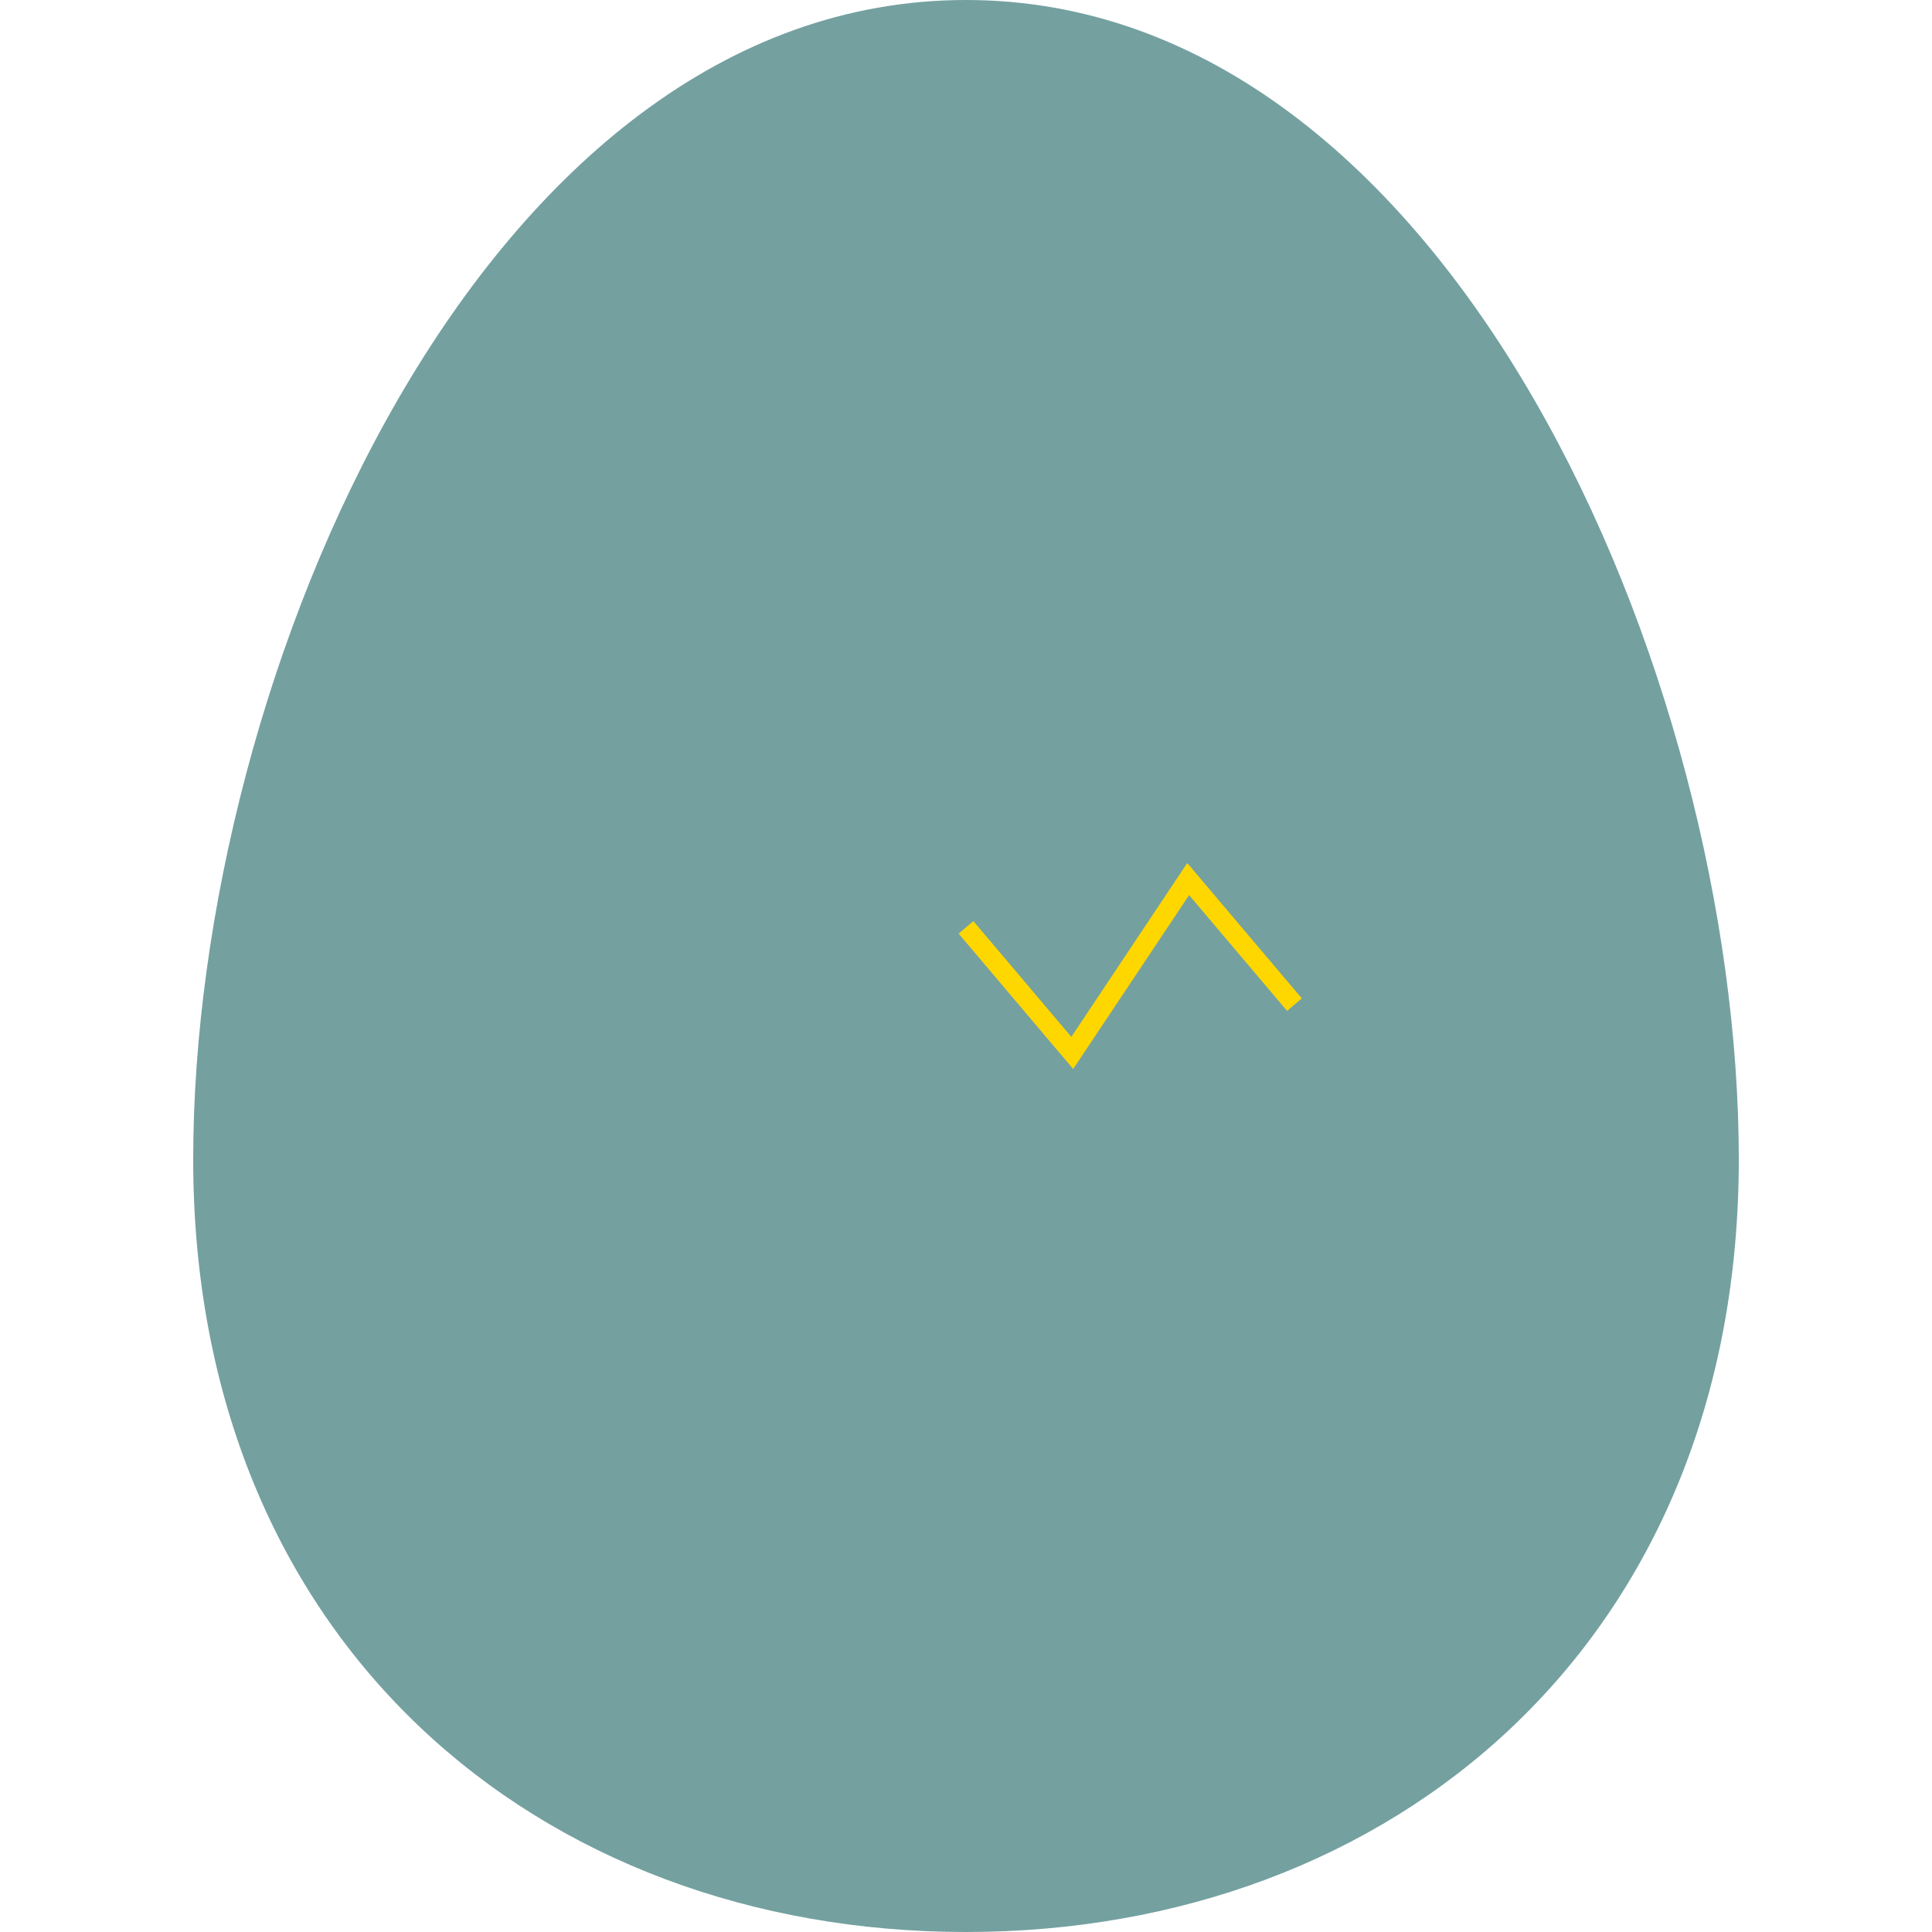 <svg viewBox="0 0 100 100" fill="none" xmlns="http://www.w3.org/2000/svg">
    <path d="M50 0C25 0 10 35 10 60C10 85 27.909 100 50 100C72.091 100 90 85 90 60C90 35 75 0 50 0Z" fill="#74A0A0"/>
    <path d="M50 48L55.5 54.5L61.5 45.5L67 52" stroke="#FFD700" strokeWidth="4" strokeLinecap="round" strokeLinejoin="round"/>
</svg>
